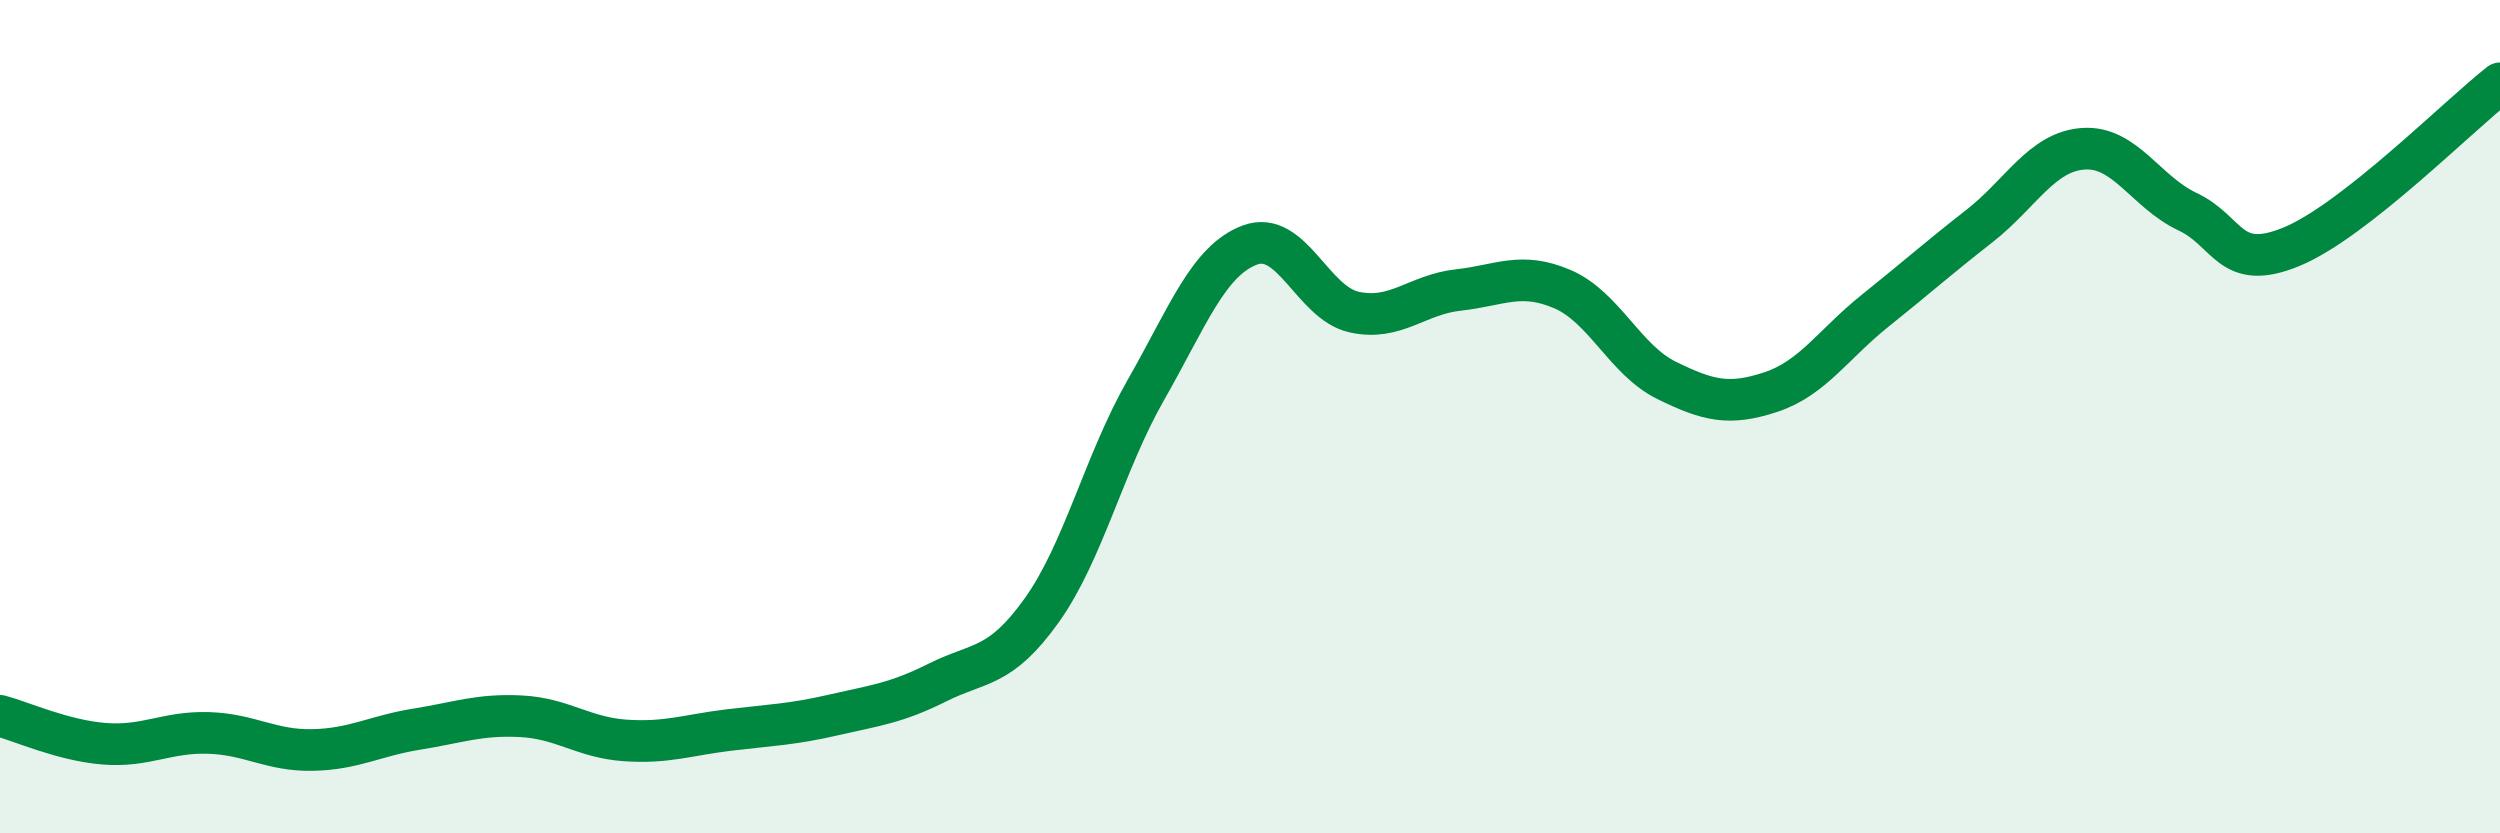 
    <svg width="60" height="20" viewBox="0 0 60 20" xmlns="http://www.w3.org/2000/svg">
      <path
        d="M 0,17.18 C 0.5,17.31 1.5,17.77 2.5,17.85 C 3.5,17.93 4,17.56 5,17.59 C 6,17.62 6.5,18.02 7.5,18 C 8.5,17.98 9,17.66 10,17.5 C 11,17.34 11.5,17.14 12.5,17.19 C 13.5,17.24 14,17.7 15,17.77 C 16,17.84 16.5,17.64 17.5,17.52 C 18.5,17.4 19,17.39 20,17.16 C 21,16.93 21.5,16.88 22.5,16.38 C 23.5,15.88 24,16.05 25,14.65 C 26,13.25 26.5,11.11 27.5,9.36 C 28.5,7.61 29,6.25 30,5.88 C 31,5.51 31.5,7.27 32.5,7.49 C 33.5,7.71 34,7.07 35,6.96 C 36,6.85 36.5,6.51 37.5,6.94 C 38.5,7.37 39,8.64 40,9.13 C 41,9.62 41.5,9.74 42.5,9.41 C 43.5,9.08 44,8.26 45,7.46 C 46,6.66 46.5,6.21 47.5,5.43 C 48.5,4.65 49,3.64 50,3.57 C 51,3.5 51.5,4.61 52.5,5.08 C 53.5,5.55 53.5,6.54 55,5.92 C 56.5,5.3 59,2.78 60,2L60 20L0 20Z"
        fill="#008740"
        opacity="0.1"
        stroke-linecap="round"
        stroke-linejoin="round"
      />
      <path
        d="M 0,17.18 C 0.5,17.31 1.5,17.77 2.5,17.85 C 3.5,17.93 4,17.56 5,17.59 C 6,17.62 6.5,18.02 7.5,18 C 8.5,17.98 9,17.66 10,17.5 C 11,17.34 11.5,17.14 12.5,17.19 C 13.5,17.24 14,17.7 15,17.77 C 16,17.84 16.5,17.64 17.5,17.52 C 18.5,17.4 19,17.39 20,17.16 C 21,16.93 21.5,16.88 22.5,16.38 C 23.5,15.88 24,16.05 25,14.65 C 26,13.25 26.5,11.11 27.5,9.36 C 28.5,7.61 29,6.25 30,5.88 C 31,5.51 31.5,7.27 32.5,7.49 C 33.5,7.71 34,7.07 35,6.96 C 36,6.85 36.5,6.51 37.5,6.94 C 38.5,7.37 39,8.64 40,9.13 C 41,9.62 41.5,9.74 42.5,9.41 C 43.5,9.08 44,8.26 45,7.46 C 46,6.66 46.5,6.21 47.5,5.43 C 48.5,4.65 49,3.64 50,3.57 C 51,3.5 51.5,4.61 52.5,5.08 C 53.5,5.55 53.5,6.54 55,5.92 C 56.5,5.3 59,2.78 60,2"
        stroke="#008740"
        stroke-width="1"
        fill="none"
        stroke-linecap="round"
        stroke-linejoin="round"
      />
    </svg>
  